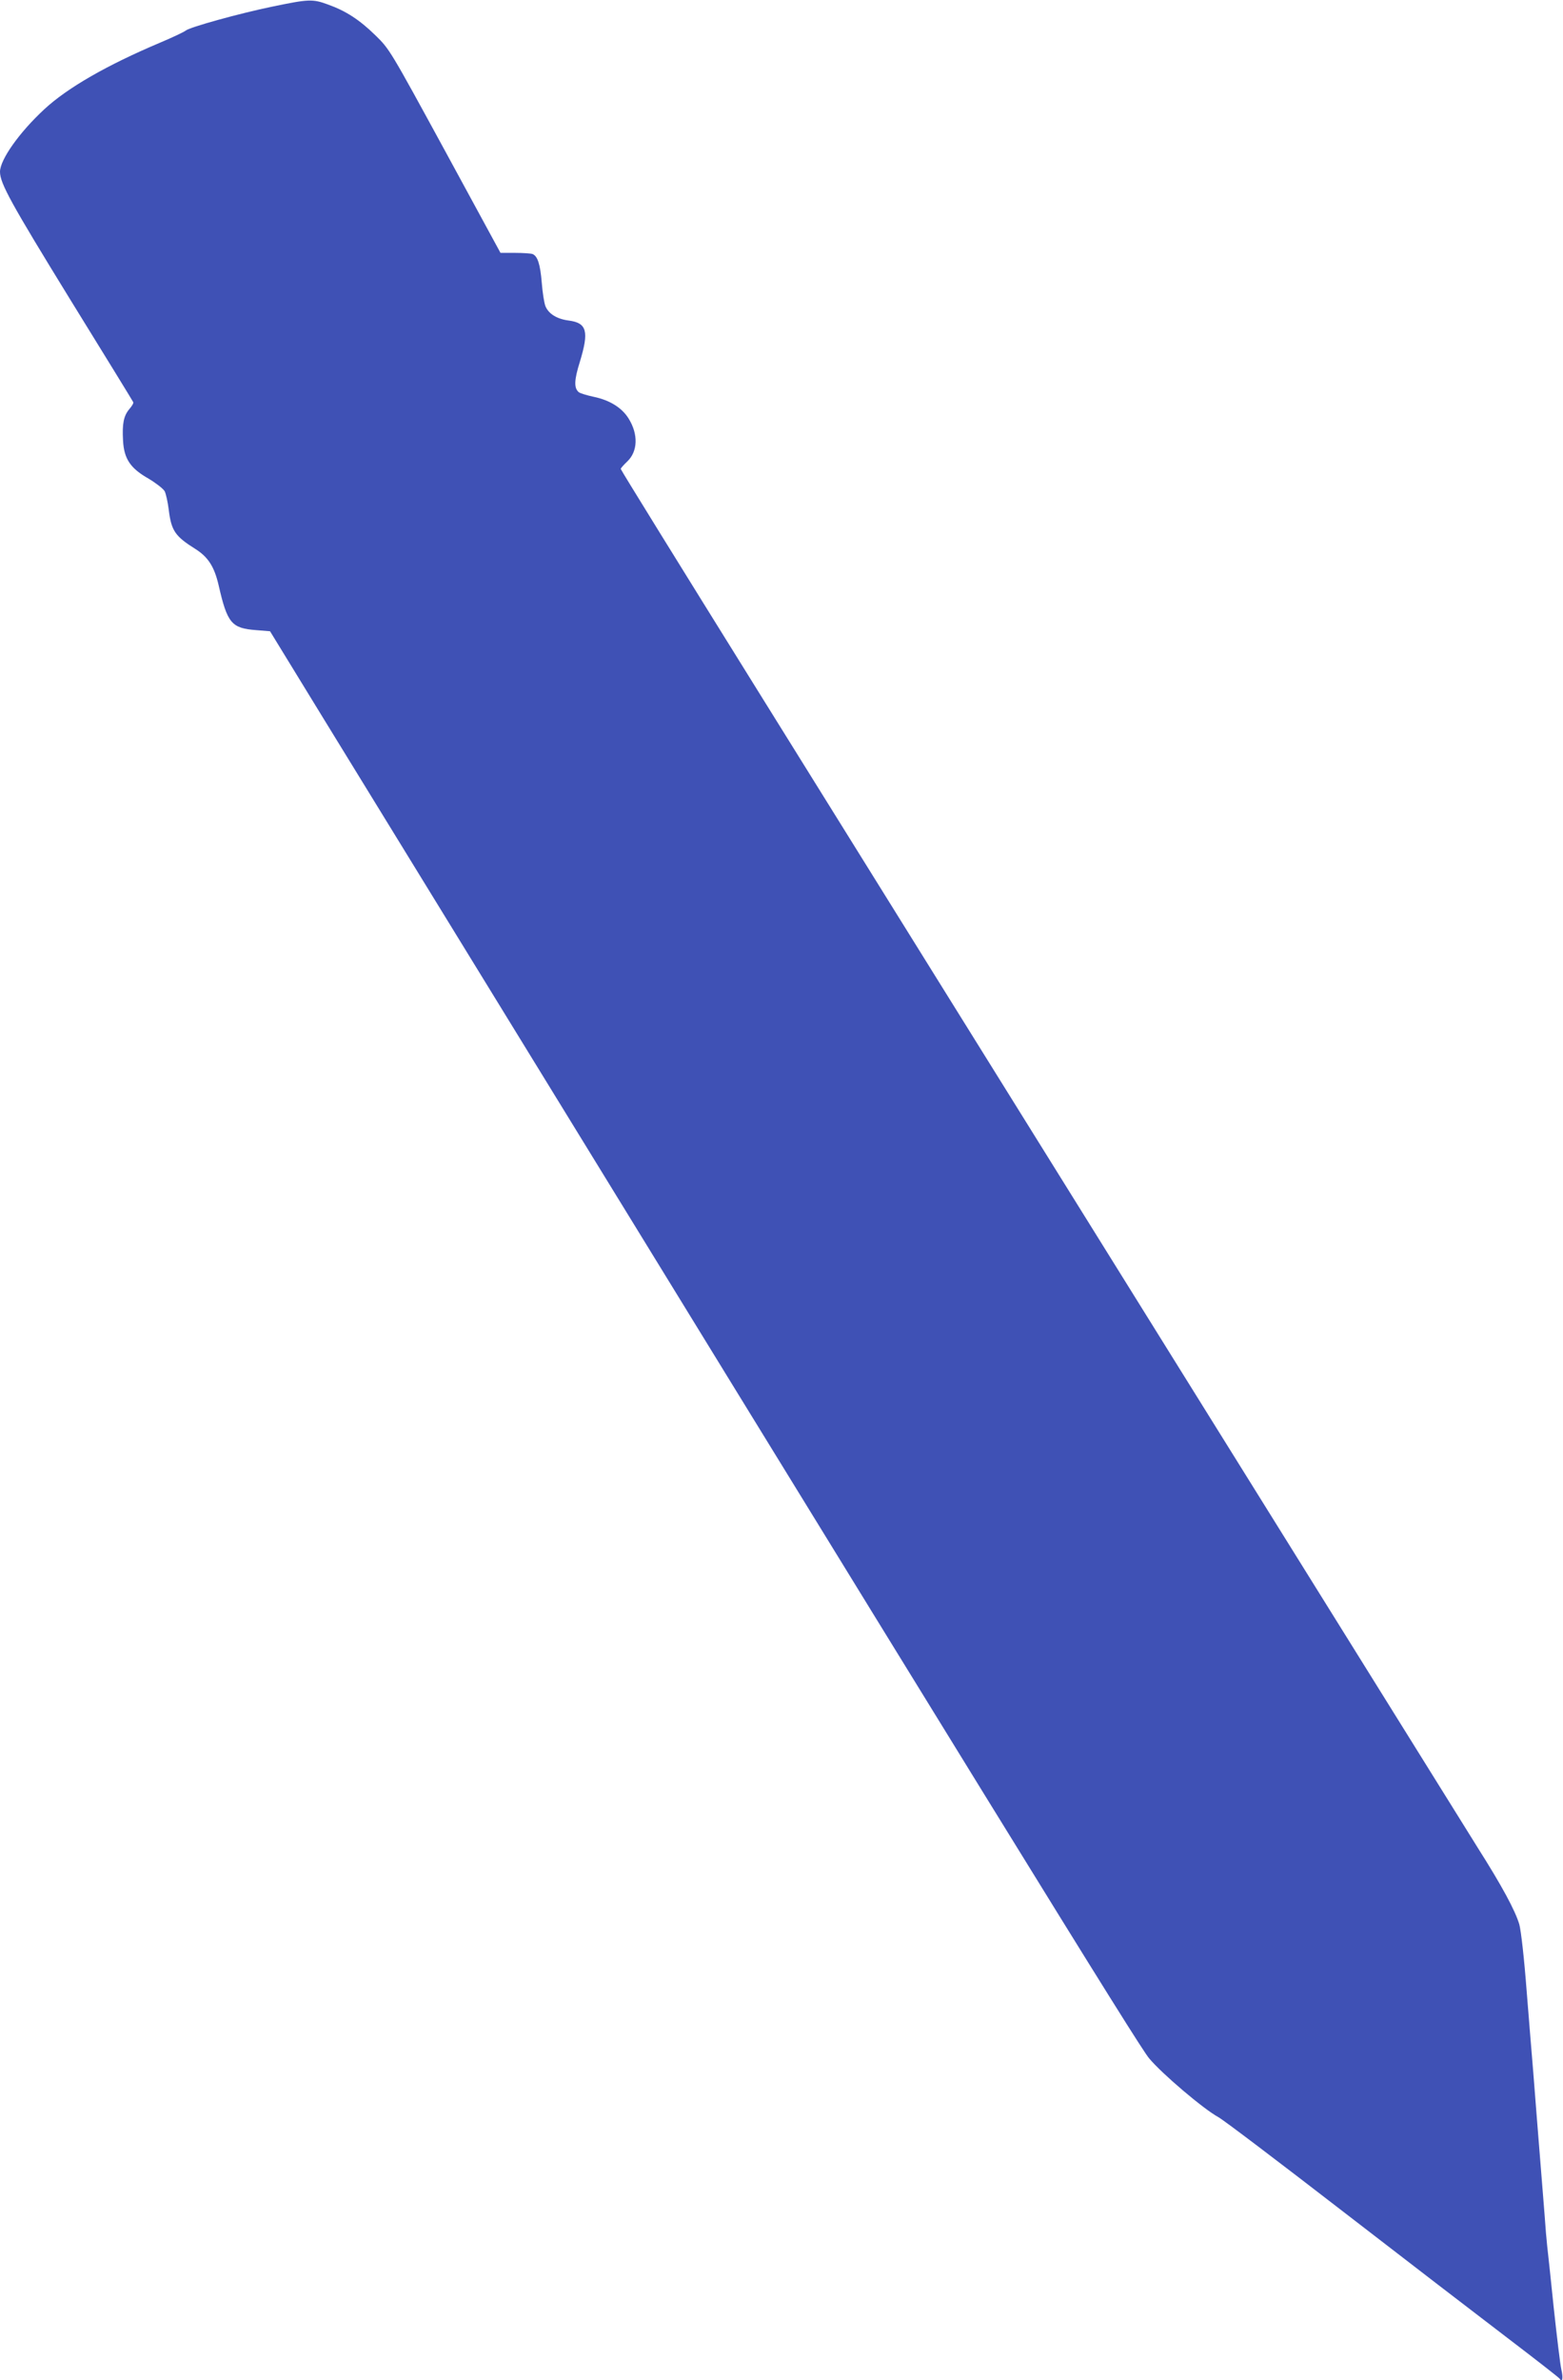 <?xml version="1.0" standalone="no"?>
<!DOCTYPE svg PUBLIC "-//W3C//DTD SVG 20010904//EN"
 "http://www.w3.org/TR/2001/REC-SVG-20010904/DTD/svg10.dtd">
<svg version="1.0" xmlns="http://www.w3.org/2000/svg"
 width="841pt" height="1280pt" viewBox="0 0 841 1280"
 preserveAspectRatio="xMidYMid meet">
<g transform="translate(0,1280) scale(0.1,-0.1)"
fill="#3f51b5" stroke="none">
<path d="M1468 12765 c-180 -37 -446 -111 -468 -129 -8 -7 -71 -37 -140 -66
-284 -120 -497 -242 -622 -358 -134 -124 -238 -271 -238 -336 0 -62 60 -170
376 -684 186 -301 339 -550 341 -555 3 -4 -7 -21 -21 -37 -31 -37 -39 -79 -34
-169 5 -99 40 -150 137 -205 40 -24 79 -54 87 -68 7 -14 17 -59 22 -100 14
-113 34 -142 144 -211 68 -43 101 -95 124 -193 47 -207 70 -233 203 -243 l74
-6 291 -475 c3614 -5887 4382 -7133 4439 -7200 69 -83 293 -273 372 -316 28
-15 327 -242 665 -503 338 -261 739 -569 890 -684 151 -115 278 -214 282 -220
15 -24 20 4 9 50 -6 26 -24 176 -41 333 -16 157 -32 305 -35 330 -3 25 -10
106 -15 180 -6 74 -15 187 -20 250 -5 63 -14 176 -20 250 -6 74 -15 189 -20
255 -6 66 -21 260 -35 430 -14 185 -31 332 -40 365 -22 75 -94 208 -224 413
-59 95 -794 1275 -1633 2622 -839 1348 -1852 2975 -2251 3617 -400 643 -727
1171 -727 1176 0 4 16 22 35 40 57 54 60 146 8 230 -36 59 -102 100 -189 118
-37 8 -73 19 -80 25 -26 22 -25 64 6 163 50 164 38 209 -59 222 -64 8 -109 36
-126 77 -7 17 -16 75 -20 127 -8 98 -22 143 -50 154 -9 3 -52 6 -94 6 l-78 0
-298 548 c-296 543 -299 548 -375 622 -85 83 -158 131 -256 166 -82 30 -103
29 -296 -11z"/>
</g>
</svg>
